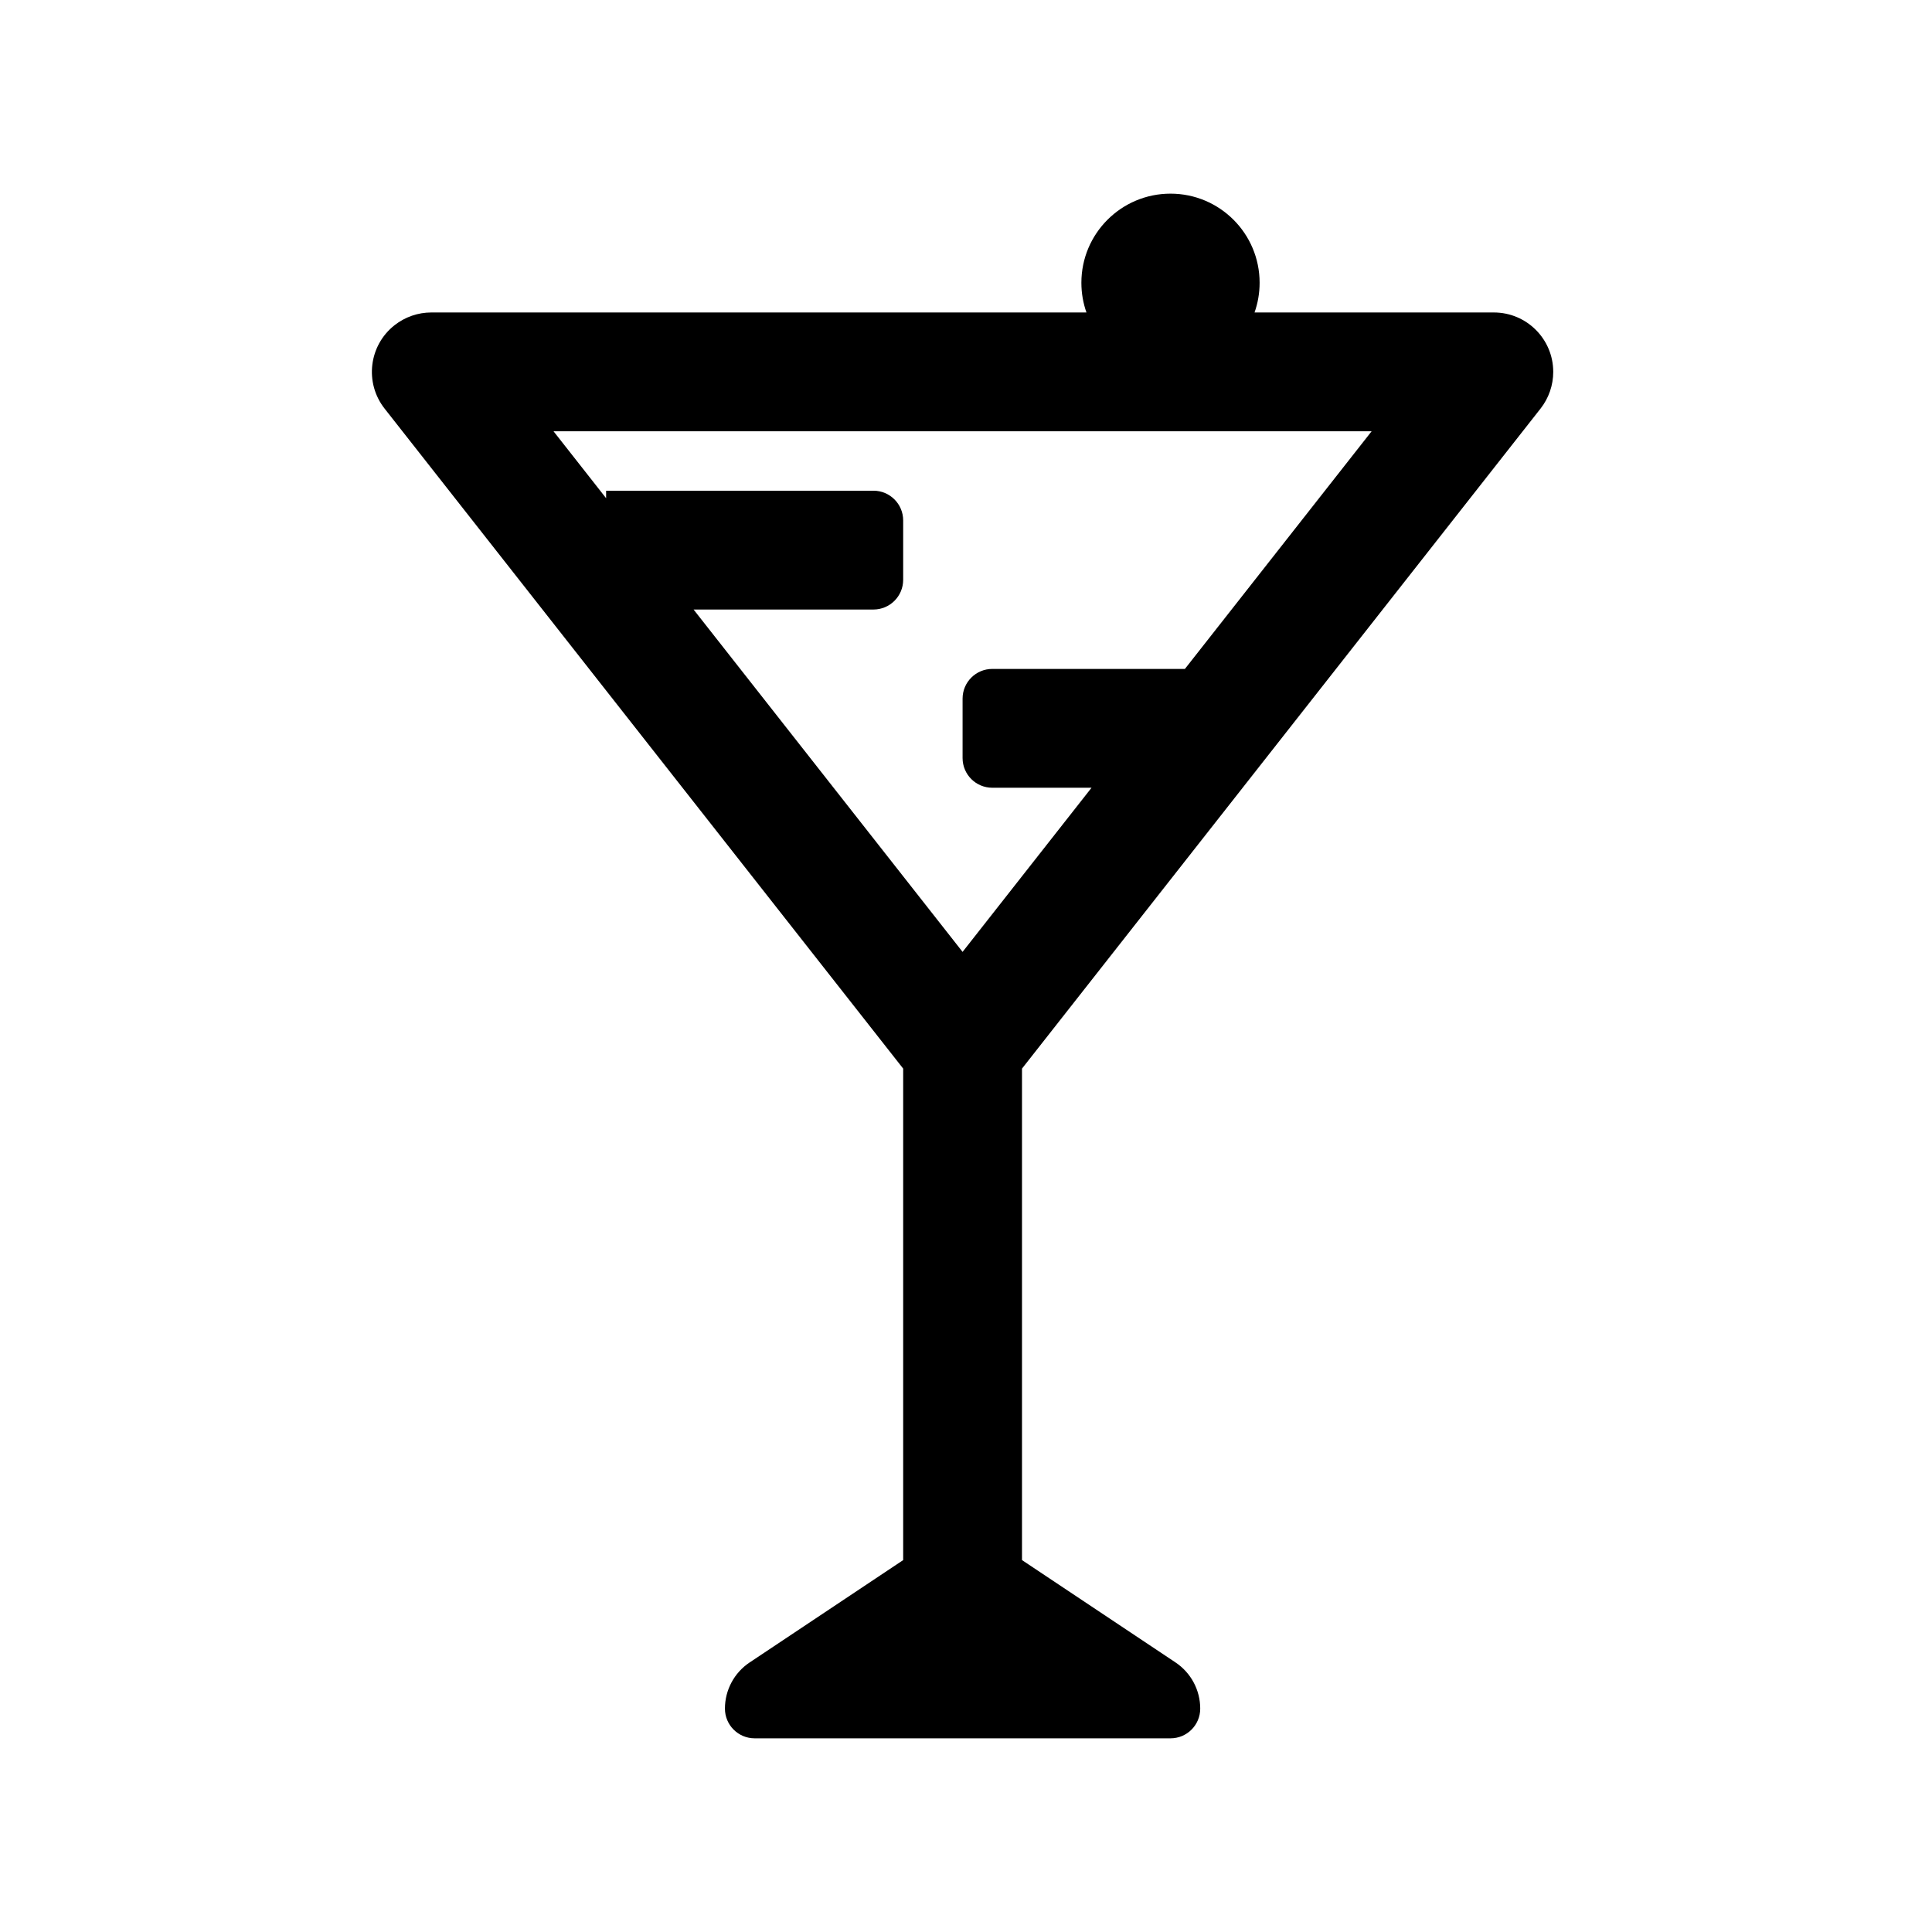 <?xml version="1.0" encoding="UTF-8"?>
<!-- Uploaded to: SVG Repo, www.svgrepo.com, Generator: SVG Repo Mixer Tools -->
<svg fill="#000000" width="800px" height="800px" version="1.1" viewBox="144 144 512 512" xmlns="http://www.w3.org/2000/svg">
 <path d="m414.84 427.19v130.25l40.68 27.121c4.094 2.731 6.551 7.324 6.551 12.242 0 4.348-3.523 7.871-7.871 7.871h-110.21c-4.348 0-7.875-3.523-7.875-7.871 0-4.918 2.457-9.512 6.551-12.242l40.684-27.121v-130.25l-137.43-174.91c-5.371-6.836-4.184-16.734 2.652-22.105 2.777-2.18 6.199-3.367 9.73-3.367h173.62c-0.871-2.461-1.344-5.109-1.344-7.871 0-13.043 10.574-23.617 23.617-23.617s23.617 10.574 23.617 23.617c0 2.762-0.477 5.41-1.344 7.871h63.414c8.695 0 15.742 7.051 15.742 15.746 0 3.527-1.184 6.953-3.363 9.727zm-87.035-121.66 71.289 90.73 34.176-43.5h-26.305c-4.348 0-7.871-3.523-7.871-7.871v-15.746c0-4.348 3.523-7.871 7.871-7.871h51.047l49.48-62.977h-216.8l13.934 17.734v-1.988h70.848c4.348 0 7.875 3.523 7.875 7.871v15.746c0 4.348-3.527 7.871-7.875 7.871z" fill-rule="evenodd"/>
</svg>